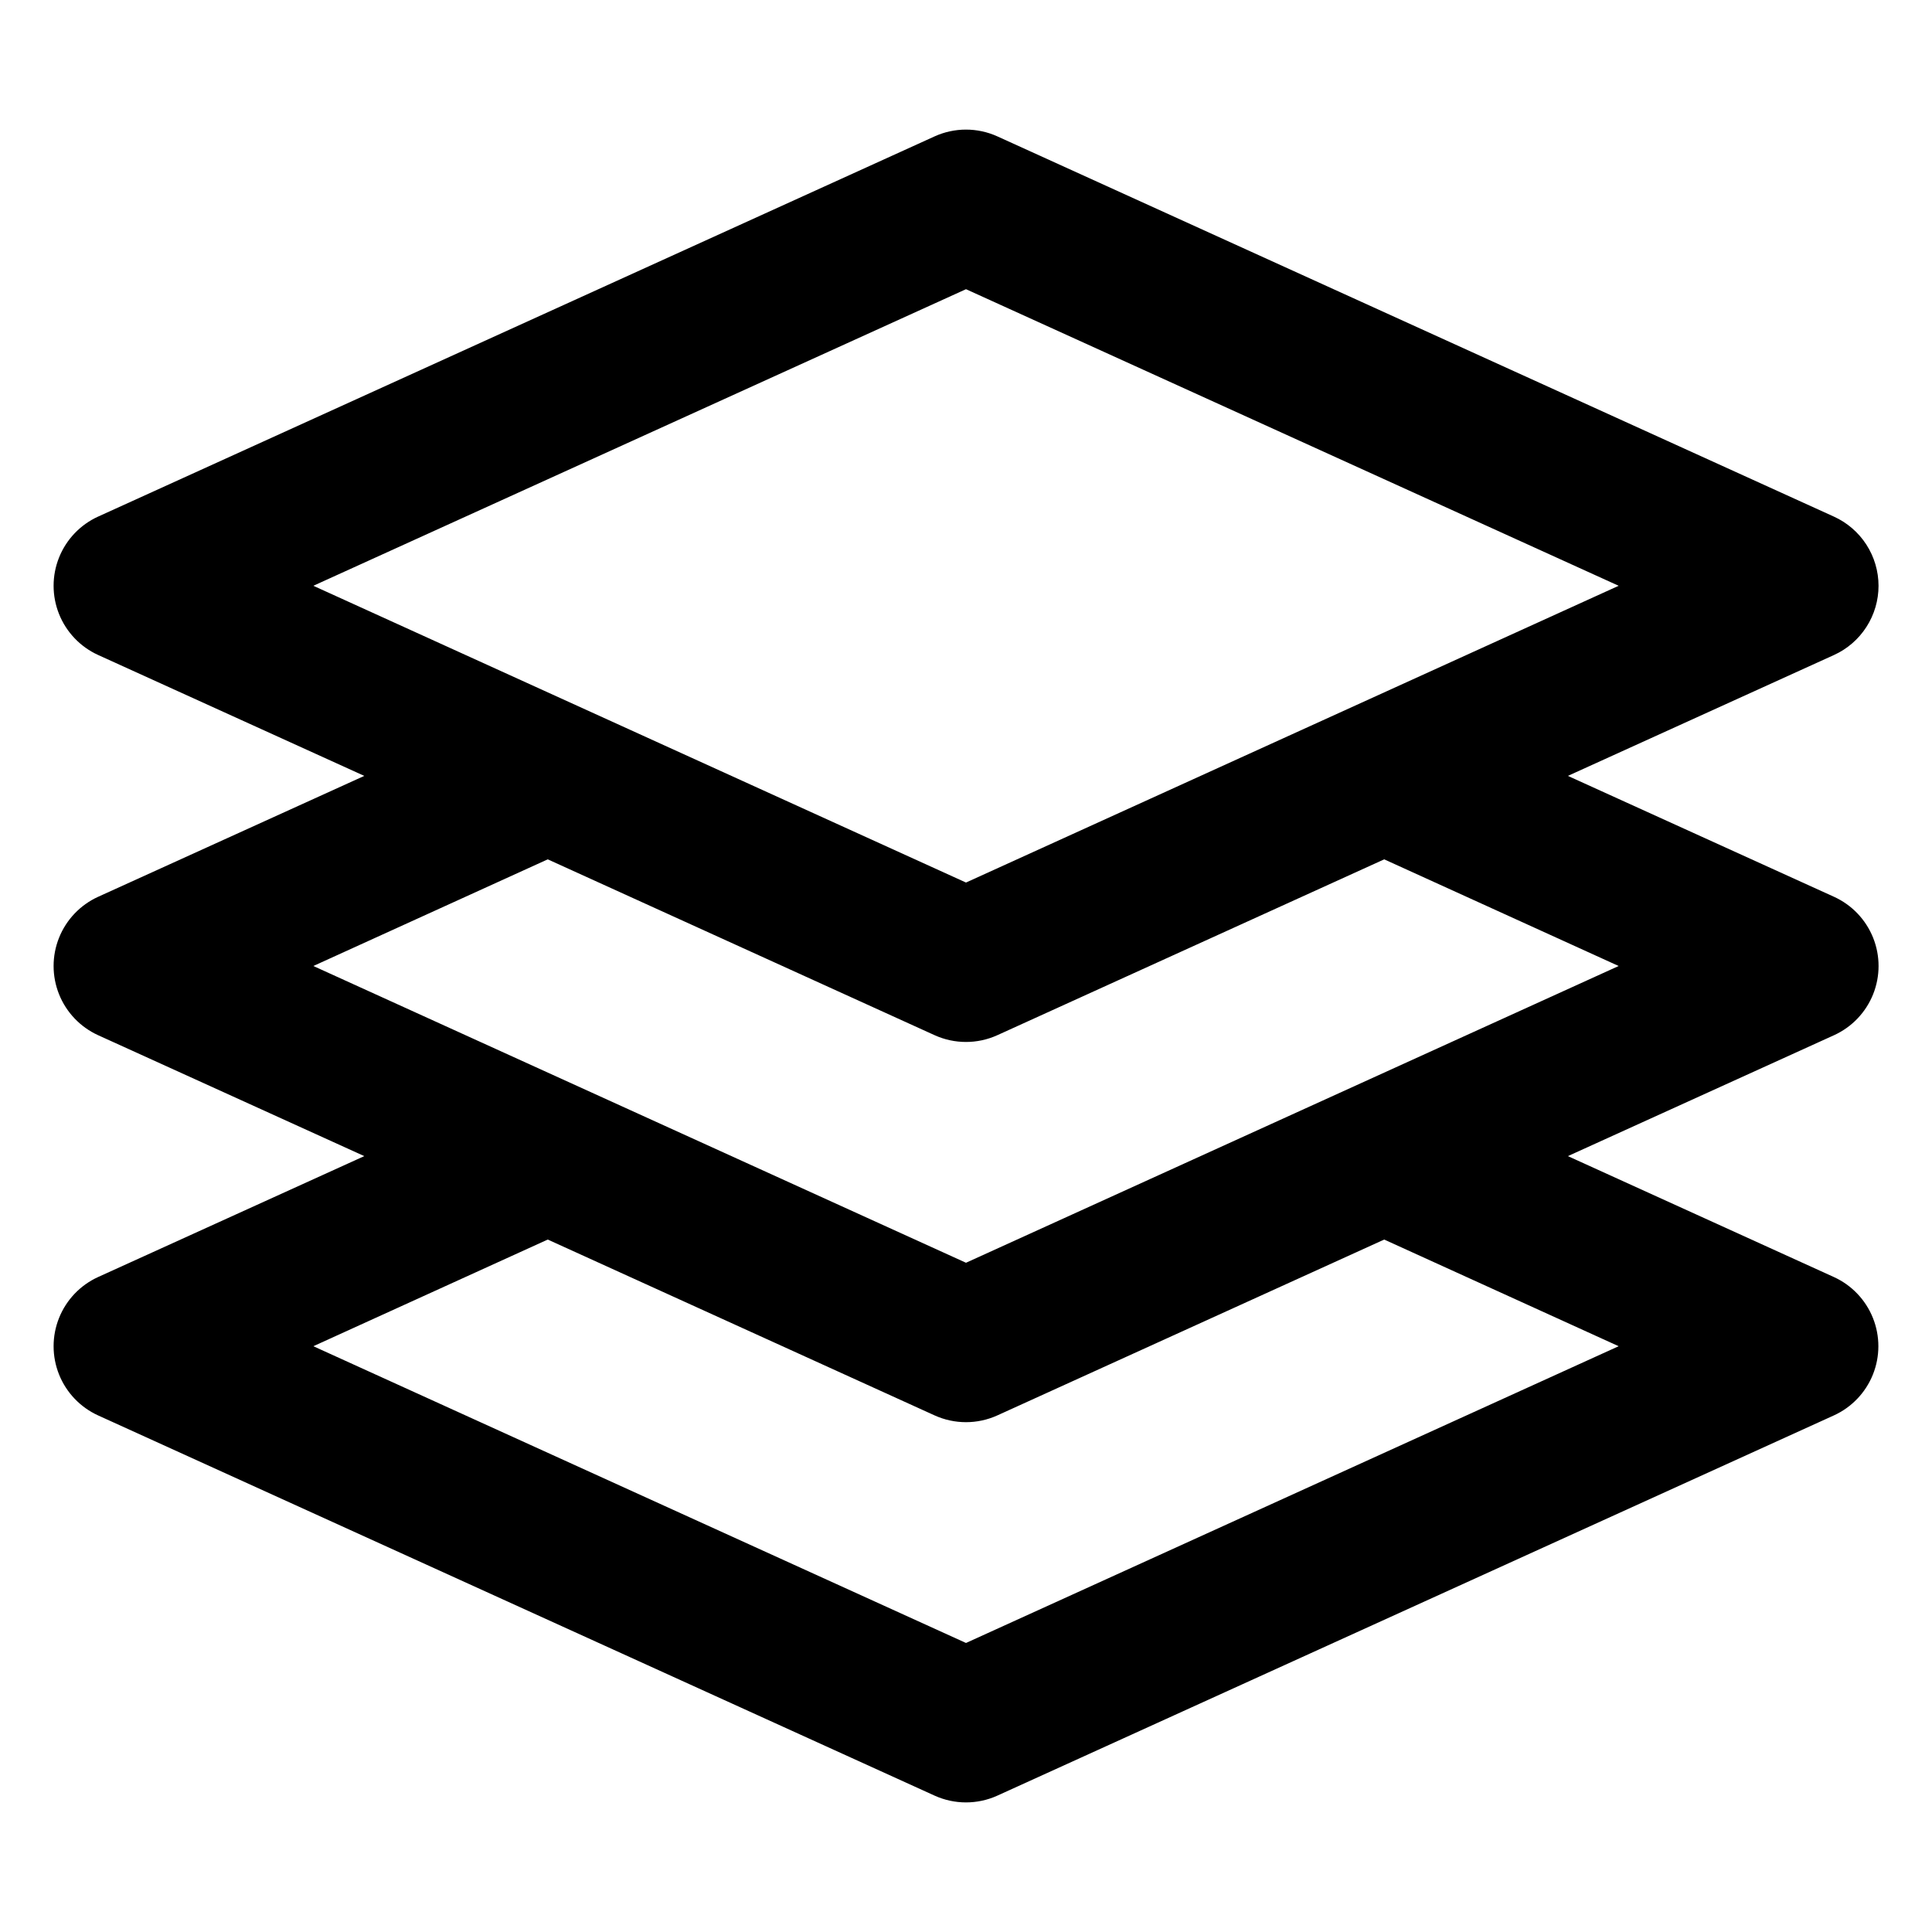 <?xml version="1.0" encoding="UTF-8"?>
<!-- Uploaded to: SVG Repo, www.svgrepo.com, Generator: SVG Repo Mixer Tools -->
<svg fill="#000000" width="800px" height="800px" version="1.1" viewBox="144 144 512 512" xmlns="http://www.w3.org/2000/svg">
 <path d="m641.83 299.24c-0.004-3.871-1.125-7.66-3.223-10.914-2.102-3.25-5.09-5.828-8.617-7.426l-221.68-100.76c-5.285-2.394-11.344-2.394-16.625 0l-221.68 100.76h-0.004c-4.715 2.148-8.422 6.031-10.352 10.844-1.926 4.809-1.926 10.18 0 14.988 1.93 4.812 5.637 8.695 10.352 10.844l70.535 32.043-70.535 32.043c-4.715 2.148-8.422 6.031-10.352 10.844-1.926 4.809-1.926 10.18 0 14.988 1.93 4.812 5.637 8.695 10.352 10.844l70.535 32.043-70.535 32.043c-4.715 2.148-8.422 6.031-10.352 10.844-1.926 4.809-1.926 10.18 0 14.988 1.93 4.812 5.637 8.695 10.352 10.844l221.68 100.76h0.004c5.281 2.394 11.34 2.394 16.625 0l221.68-100.76c4.715-2.148 8.422-6.031 10.352-10.844 1.926-4.809 1.926-10.18 0-14.988-1.93-4.812-5.637-8.695-10.352-10.844l-70.484-32.043 70.535-32.043c4.715-2.148 8.422-6.031 10.352-10.844 1.926-4.809 1.926-10.18 0-14.988-1.93-4.812-5.637-8.695-10.352-10.844l-70.535-32.043 70.535-32.043c3.516-1.602 6.496-4.184 8.586-7.438 2.09-3.25 3.203-7.035 3.203-10.898zm-68.871 201.52-172.96 78.645-172.96-78.645 62.121-28.266 102.52 46.602h0.004c5.281 2.394 11.34 2.394 16.625 0l102.52-46.602zm0-100.76-172.96 78.645-172.96-78.645 62.121-28.266 102.52 46.602h0.004c5.281 2.394 11.34 2.394 16.625 0l102.52-46.602zm-172.96-22.117-172.96-78.645 172.96-78.598 172.96 78.598z"/>
</svg>